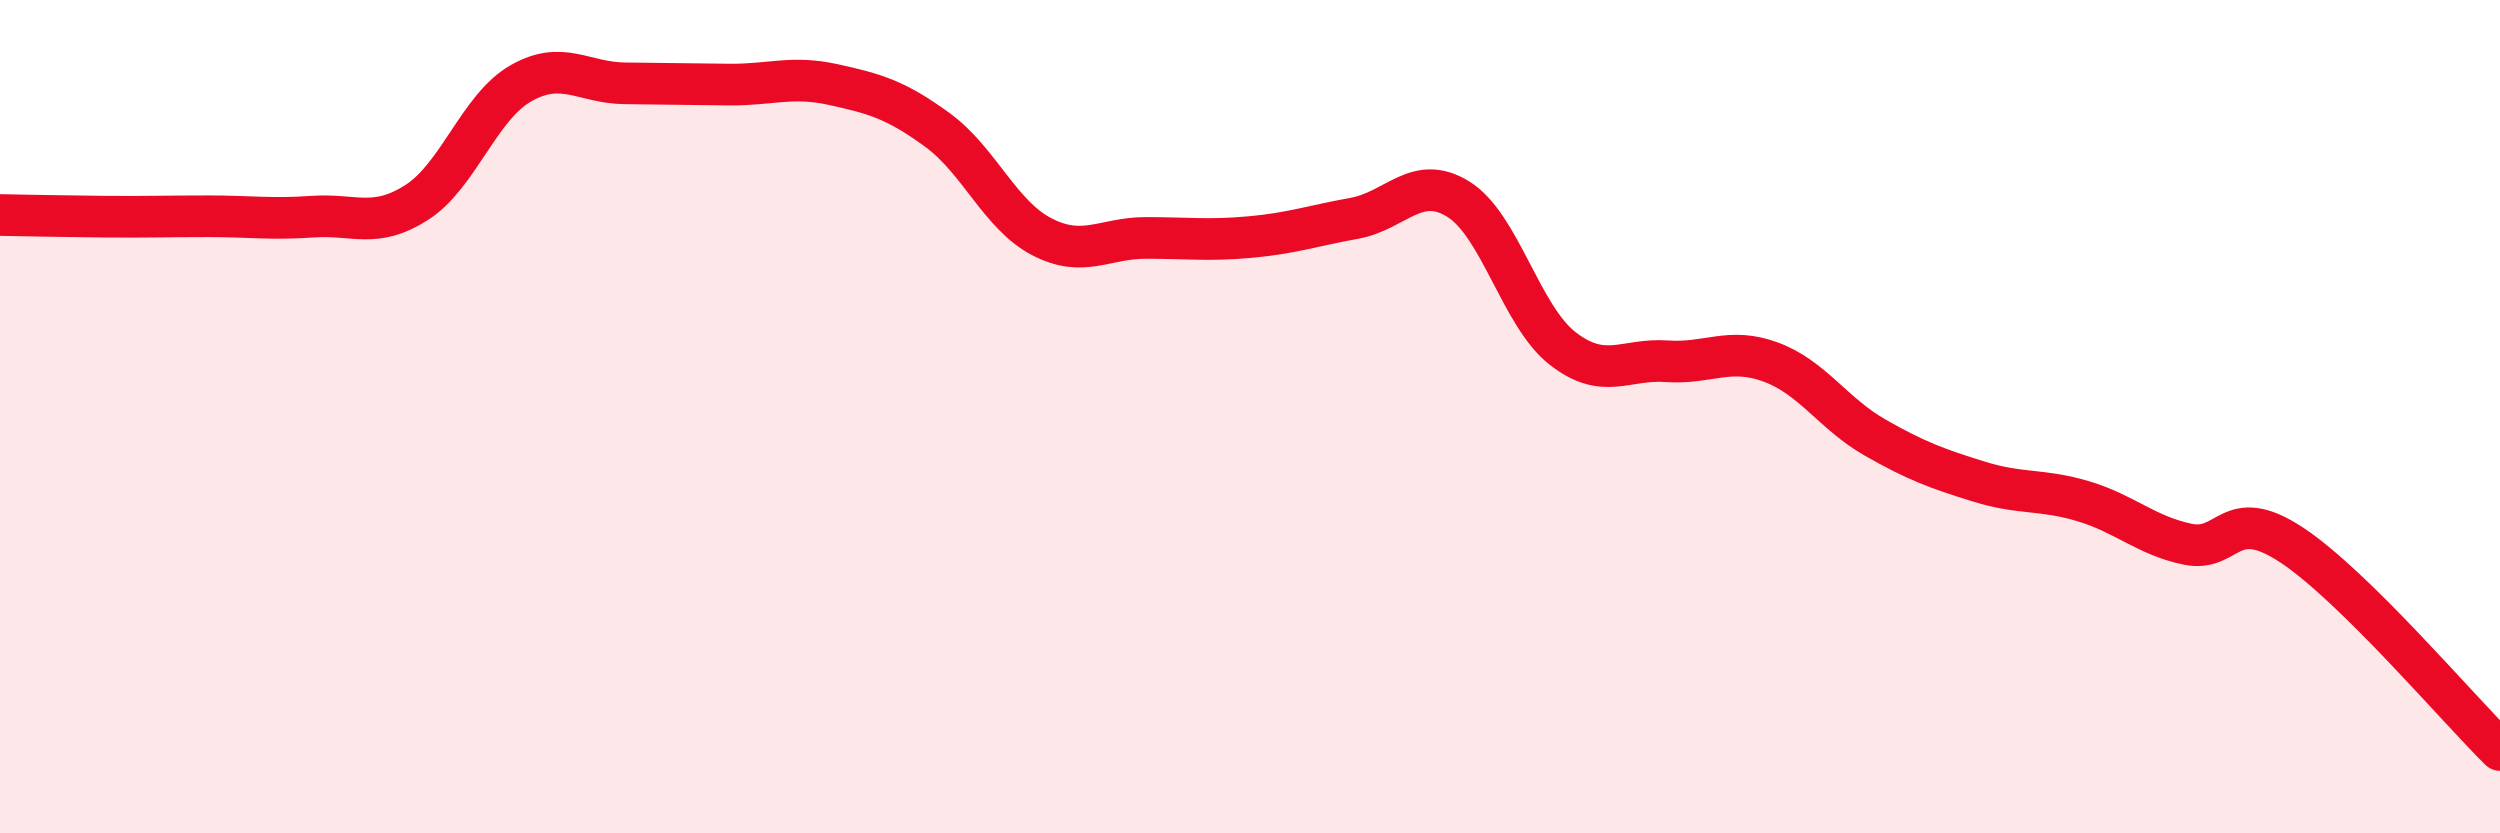 
    <svg width="60" height="20" viewBox="0 0 60 20" xmlns="http://www.w3.org/2000/svg">
      <path
        d="M 0,5.16 C 0.5,5.17 1.5,5.19 2.5,5.2 C 3.5,5.21 4,5.19 5,5.19 C 6,5.19 6.5,5.27 7.5,5.2 C 8.5,5.13 9,5.5 10,4.86 C 11,4.22 11.5,2.57 12.5,2 C 13.5,1.43 14,1.99 15,2 C 16,2.01 16.5,2.02 17.5,2.03 C 18.5,2.04 19,1.81 20,2.03 C 21,2.25 21.5,2.39 22.5,3.12 C 23.5,3.85 24,5.16 25,5.68 C 26,6.2 26.5,5.71 27.5,5.71 C 28.5,5.71 29,5.78 30,5.69 C 31,5.6 31.5,5.42 32.5,5.24 C 33.5,5.06 34,4.16 35,4.78 C 36,5.4 36.5,7.58 37.5,8.36 C 38.5,9.14 39,8.6 40,8.67 C 41,8.74 41.5,8.32 42.5,8.69 C 43.5,9.06 44,9.93 45,10.5 C 46,11.07 46.5,11.25 47.5,11.56 C 48.5,11.87 49,11.73 50,12.03 C 51,12.33 51.5,12.85 52.5,13.06 C 53.5,13.27 53.5,12.09 55,13.08 C 56.5,14.07 59,17.02 60,18L60 20L0 20Z"
        fill="#EB0A25"
        opacity="0.1"
        stroke-linecap="round"
        stroke-linejoin="round"
      />
      <path
        d="M 0,5.16 C 0.5,5.17 1.5,5.19 2.5,5.2 C 3.5,5.21 4,5.19 5,5.19 C 6,5.19 6.5,5.27 7.5,5.2 C 8.5,5.13 9,5.5 10,4.86 C 11,4.22 11.5,2.57 12.5,2 C 13.5,1.43 14,1.99 15,2 C 16,2.01 16.5,2.02 17.5,2.03 C 18.5,2.04 19,1.81 20,2.03 C 21,2.25 21.5,2.39 22.5,3.12 C 23.5,3.85 24,5.16 25,5.68 C 26,6.2 26.5,5.71 27.5,5.71 C 28.5,5.71 29,5.78 30,5.69 C 31,5.6 31.5,5.42 32.5,5.24 C 33.5,5.06 34,4.16 35,4.78 C 36,5.4 36.5,7.58 37.5,8.36 C 38.5,9.14 39,8.6 40,8.67 C 41,8.74 41.5,8.32 42.5,8.69 C 43.5,9.06 44,9.93 45,10.5 C 46,11.07 46.5,11.25 47.5,11.56 C 48.5,11.87 49,11.73 50,12.03 C 51,12.33 51.5,12.85 52.5,13.06 C 53.5,13.27 53.5,12.09 55,13.08 C 56.5,14.07 59,17.02 60,18"
        stroke="#EB0A25"
        stroke-width="1"
        fill="none"
        stroke-linecap="round"
        stroke-linejoin="round"
      />
    </svg>
  